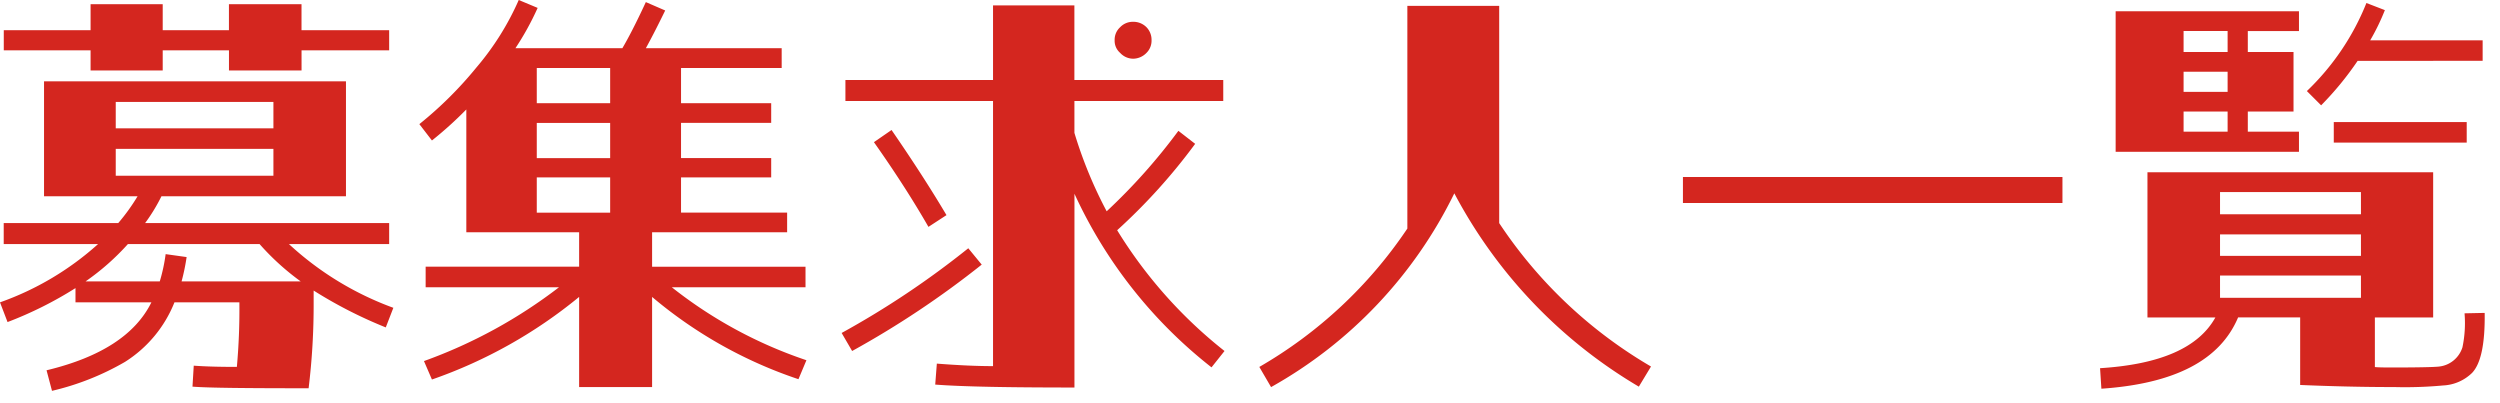 <svg xmlns="http://www.w3.org/2000/svg" width="155" height="25" viewBox="0 0 155 25"><g transform="translate(-1250 -2082)"><rect width="155" height="25" transform="translate(1250 2082)" fill="none"/><path d="M24.986-18.98v-1.248H19.552V-21.84h-4.5v1.612H10.946V-21.84H6.474v1.612H1.092v1.248H6.474v1.248h4.472V-18.98h4.108v1.248h4.5V-18.98Zm.26,15.964a19.253,19.253,0,0,1-6.474-3.952h6.214v-1.3H9.854a10.945,10.945,0,0,0,1.014-1.664h11.44v-7.124H3.588v7.124h5.8a12.214,12.214,0,0,1-1.2,1.664h-7.1v1.3h5.85A18.094,18.094,0,0,1,.858-3.354l.468,1.222A23.6,23.6,0,0,0,5.538-4.238v.884h4.706C9.256-1.352,7.1.052,3.744.858l.338,1.274A16.485,16.485,0,0,0,8.606.338a7.756,7.756,0,0,0,3.068-3.692H15.7a39.963,39.963,0,0,1-.156,4C14.508.65,13.6.624,12.87.572l-.078,1.3c.988.078,3.406.1,7.2.1a42.633,42.633,0,0,0,.312-5.33v-.728A27.69,27.69,0,0,0,24.776-1.8ZM17.81-14.144H8.034v-1.638H17.81Zm0,2.938H8.034V-12.87H17.81ZM19.5-4.654H12.116a12.869,12.869,0,0,0,.312-1.508l-1.3-.182a10.76,10.76,0,0,1-.364,1.69h-4.6A15.074,15.074,0,0,0,8.788-6.968h8.164A15.513,15.513,0,0,0,19.5-4.654ZM50.856.234A27.586,27.586,0,0,1,42.51-4.29H50.8V-5.564H41.288V-7.7H49.66V-8.918H43.082V-11.1h5.59v-1.2h-5.59v-2.184h5.59V-15.7h-5.59v-2.184h6.24V-19.11H40.9c.442-.806.832-1.586,1.2-2.34l-1.2-.52c-.624,1.352-1.118,2.288-1.456,2.86h-6.63a17.506,17.506,0,0,0,1.378-2.5L33.02-22.1a16.914,16.914,0,0,1-2.626,4.186,23.713,23.713,0,0,1-3.536,3.51l.78,1.014a23.348,23.348,0,0,0,2.132-1.924V-7.7h6.994v2.132H27.248V-4.29h8.268A30.845,30.845,0,0,1,27.144.286l.494,1.144a29.726,29.726,0,0,0,9.126-5.122V1.9h4.524V-3.69a27.642,27.642,0,0,0,9.074,5.1ZM38.688-15.7h-4.55v-2.184h4.55Zm0,3.406h-4.55v-2.184h4.55Zm0,3.38h-4.55V-11.1h4.55ZM70.122-7.826a36.161,36.161,0,0,0,4.836-5.356l-1.04-.806A36.375,36.375,0,0,1,69.472-9a26.877,26.877,0,0,1-2-4.862v-1.976H76.7v-1.3H67.47v-4.628H62.426v4.628H53.274v1.3h9.152V.6c-.988,0-2.158-.052-3.484-.156l-.1,1.3c1.69.13,4.576.182,8.632.182V-10.088A29.056,29.056,0,0,0,75.972.676l.806-1.014a28.585,28.585,0,0,1-6.656-7.488Zm-9.23,1.118A54.716,54.716,0,0,1,53.04-1.456l.65,1.118a57.309,57.309,0,0,0,8.034-5.356ZM71.11-18.46a1.165,1.165,0,0,0,.832-.364,1.058,1.058,0,0,0,.312-.78,1.119,1.119,0,0,0-.312-.806,1.138,1.138,0,0,0-.832-.338,1.081,1.081,0,0,0-.806.338,1.043,1.043,0,0,0-.338.806.989.989,0,0,0,.338.78,1.108,1.108,0,0,0,.806.364ZM56.134-14.04l-1.092.754c1.378,1.95,2.5,3.718,3.38,5.252l1.118-.728C58.6-10.348,57.46-12.116,56.134-14.04ZM93.808-8.268V-21.736H88.114V-7.93A27.768,27.768,0,0,1,78.936.65l.728,1.25A27.678,27.678,0,0,0,91.026-10.114a30.409,30.409,0,0,0,11.44,11.986L103.22.624a28.543,28.543,0,0,1-9.412-8.892ZM105.2-9.516h23.53v-1.612H105.2Zm49.582-8.814V-19.6H147.81a13.692,13.692,0,0,0,.91-1.872l-1.144-.442a15.52,15.52,0,0,1-3.692,5.46l.884.884a19.342,19.342,0,0,0,2.262-2.756Zm-.988,5.07v-1.274h-8.242v1.274Zm-10.4.572v-1.248h-3.172v-1.248h2.834v-3.692h-2.834v-1.3h3.172V-21.4H132.028v8.71ZM154.908-2.7l-1.248.026a7.32,7.32,0,0,1-.13,2.106,1.715,1.715,0,0,1-1.508,1.2c-.26.026-1.144.052-2.7.052-.546,0-.962,0-1.222-.026V-2.418h3.614v-9H134v9h4.212c-1.04,1.872-3.406,2.912-7.15,3.146L131.144,2c4.55-.312,7.358-1.768,8.476-4.42h3.848V1.768c1.846.078,3.8.13,5.85.13a25.5,25.5,0,0,0,3.016-.1,2.747,2.747,0,0,0,1.794-.78C154.674.442,154.934-.78,154.908-2.7ZM138.97-18.876h-2.73v-1.3h2.73Zm0,2.47h-2.73v-1.248h2.73Zm8.268,7.592H138.5v-1.378h8.736Zm-8.268-5.122h-2.73v-1.248h2.73Zm8.268,7.7H138.5v-1.33h8.736Zm0,2.6H138.5V-5.018h8.736Z" transform="translate(1249.142 2104.1)" fill="#d4261f"/></g></svg>